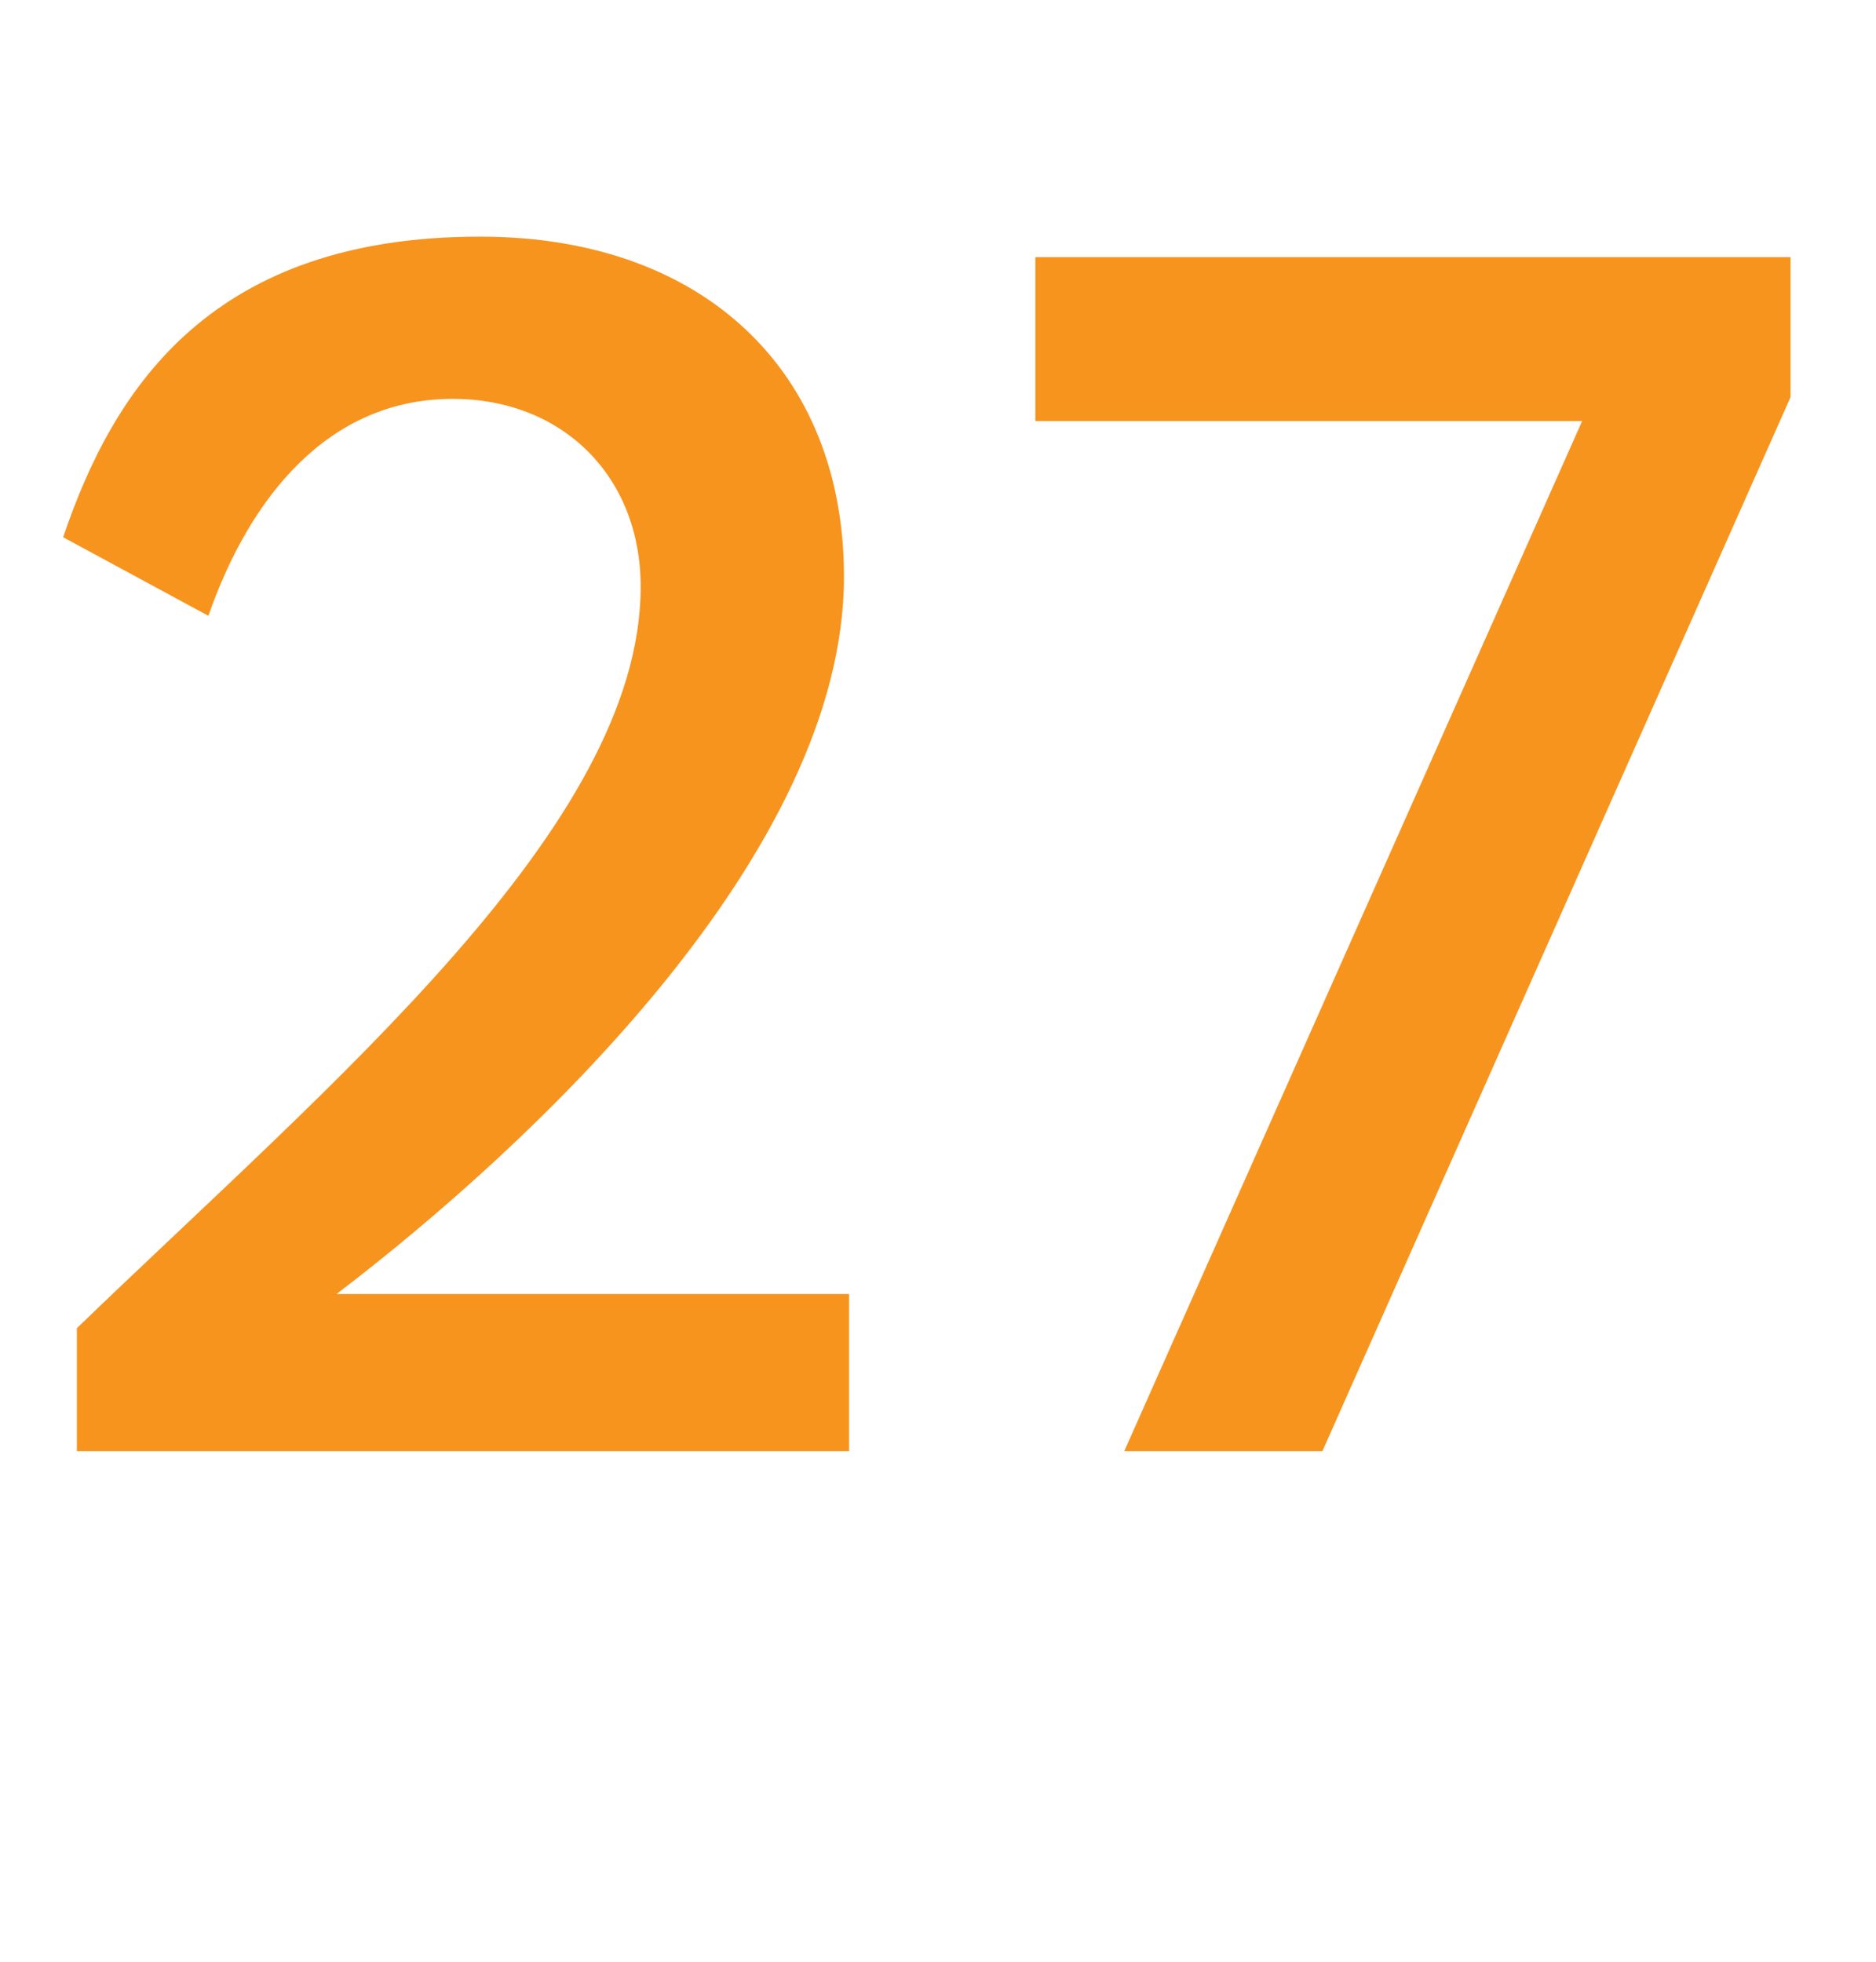 <?xml version="1.0" encoding="utf-8"?>
<!-- Generator: Adobe Illustrator 16.0.0, SVG Export Plug-In . SVG Version: 6.00 Build 0)  -->
<!DOCTYPE svg PUBLIC "-//W3C//DTD SVG 1.1//EN" "http://www.w3.org/Graphics/SVG/1.1/DTD/svg11.dtd">
<svg version="1.1" id="Layer_1" xmlns="http://www.w3.org/2000/svg" xmlns:xlink="http://www.w3.org/1999/xlink" x="0px" y="0px"
	 width="65.879px" height="68.908px" viewBox="0 0 65.879 68.908" enable-background="new 0 0 65.879 68.908" xml:space="preserve">
<g>
	<path fill="#F7941E" d="M2.699,50.969v-4.32C11.639,38.01,22.498,29.01,22.498,20.61c0-3.9-2.76-6.601-6.6-6.601
		c-4.379,0-7.139,3.48-8.58,7.62l-5.1-2.76C4.02,13.53,7.5,8.311,16.859,8.311c7.859,0,12.779,4.74,12.779,11.939
		c0,9.72-10.98,19.979-17.82,25.199h18v5.52H2.699z"/>
	<path fill="#F7941E" d="M46.438,50.969h-6.959l16.08-36.179H36.359V9.03h26.518v4.92L46.438,50.969z"/>
</g>
</svg>
